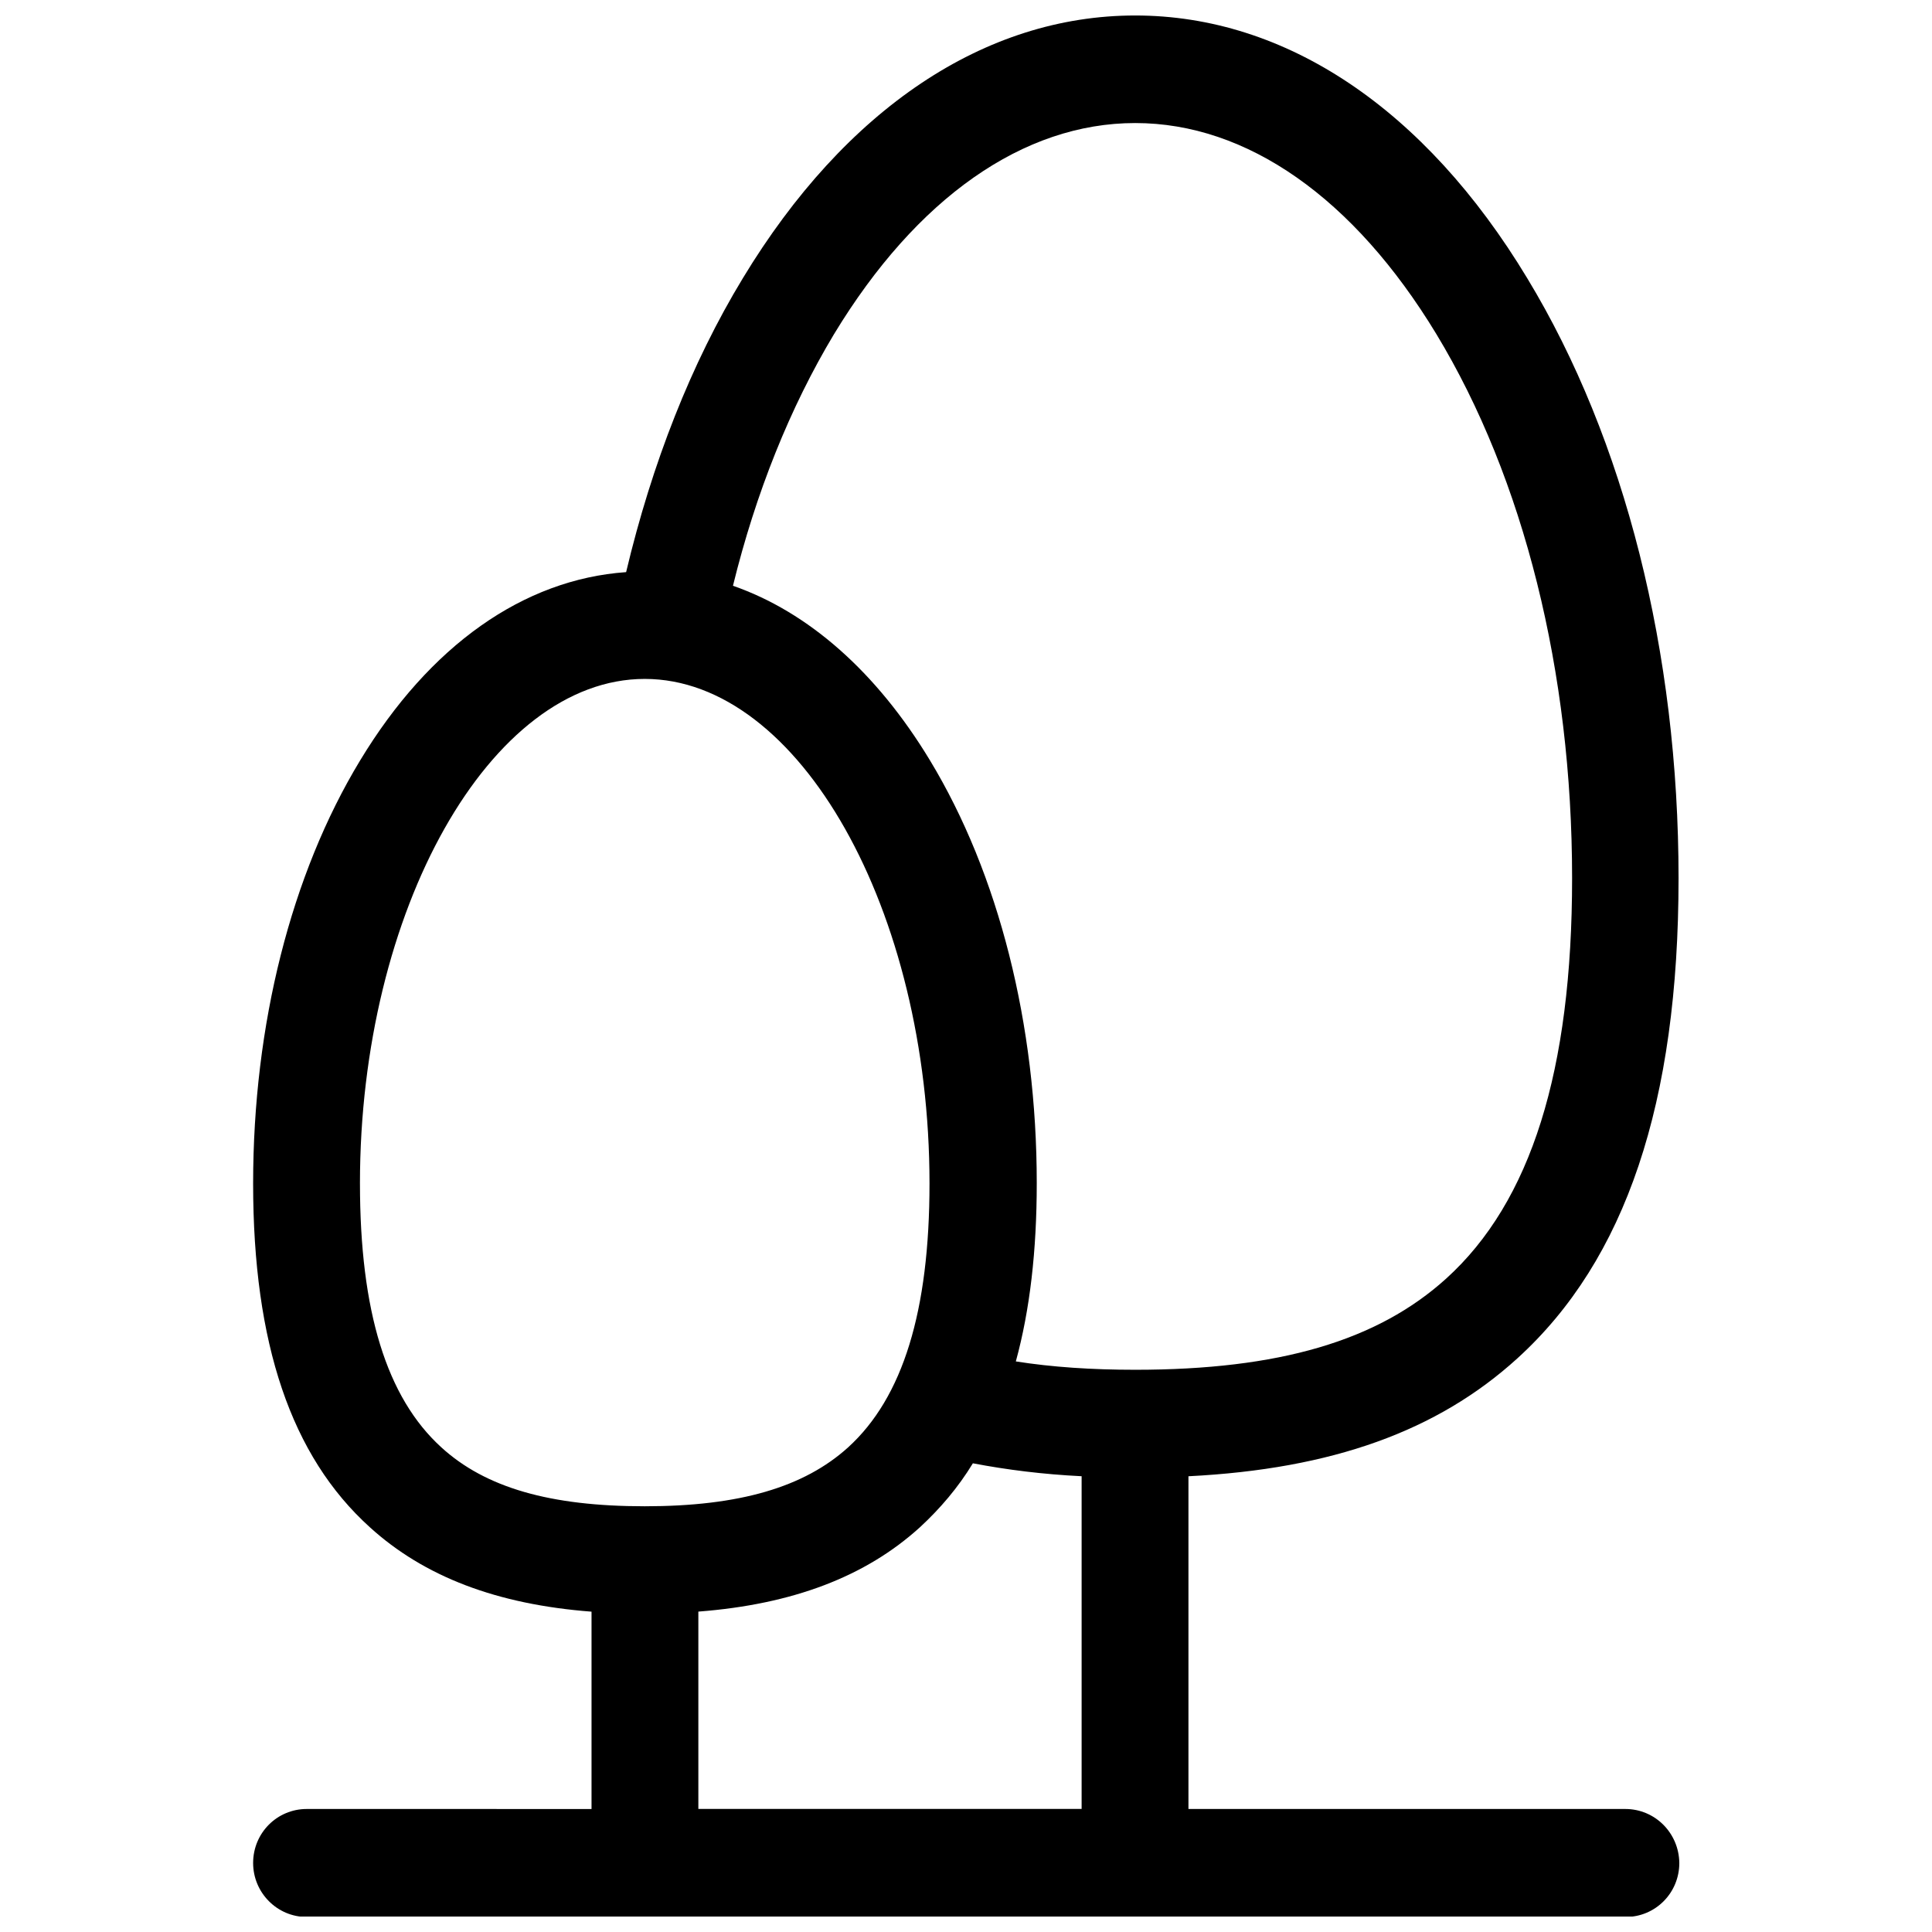 <?xml version="1.0" encoding="UTF-8"?>
<!-- The Best Svg Icon site in the world: iconSvg.co, Visit us! https://iconsvg.co -->
<svg width="800px" height="800px" version="1.1" viewBox="144 144 512 512" xmlns="http://www.w3.org/2000/svg">
 <defs>
  <clipPath id="a">
   <path d="m211 148.09h379v503.81h-379z"/>
  </clipPath>
 </defs>
 <g clip-path="url(#a)">
  <path d="m574.72 623.39h-115.77v-88.168c38.09-1.914 66-11.992 87.16-31.234 28.719-26.098 42.723-67.711 42.723-127.26 0-59.852-14.207-116.28-40.102-159-27.109-44.938-64.09-69.625-103.89-69.625-39.801 0-76.781 24.688-103.98 69.625-13.703 22.57-24.082 49.07-30.934 77.891-27.207 1.914-52.094 19.445-70.535 49.977-18.238 30.129-28.312 69.93-28.312 112.05 0 42.422 10.078 72.246 30.934 91.09 14.41 13.098 33.656 20.453 58.746 22.371v52.297l-75.473-0.004c-7.859 0-14.207 6.348-14.207 14.309 0 7.859 6.348 14.309 14.207 14.309h349.54c7.859 0 14.207-6.348 14.207-14.309-0.102-7.961-6.449-14.309-14.309-14.309zm-209.68-390.86c21.867-36.074 50.18-55.922 79.805-55.922s57.938 19.852 79.805 55.922c23.176 38.289 35.973 89.477 35.973 144.19 0 50.984-10.883 85.75-33.352 106.1-18.238 16.523-44.336 24.184-82.422 24.184-11.586 0-22.066-0.707-31.641-2.215 3.727-13.602 5.543-29.32 5.543-47.258 0-42.117-10.078-81.918-28.312-112.05-14.207-23.477-32.242-39.297-52.195-46.25 6.039-24.586 15.109-47.258 26.797-66.707zm-125.65 225.1c0-72.449 34.562-133.71 75.469-133.71 40.91 0 75.469 61.262 75.469 133.71 0 33.855-7.055 56.73-21.562 69.93-11.688 10.578-28.816 15.617-53.906 15.617-25.09 0-42.219-4.938-53.906-15.617-14.508-13.199-21.562-36.07-21.562-69.93zm89.68 113.46c24.988-1.914 44.336-9.27 58.746-22.371 5.34-4.938 10.078-10.48 14.008-16.93 8.969 1.715 18.539 2.922 28.816 3.426v88.168h-101.57z"/>
 </g>
</svg>